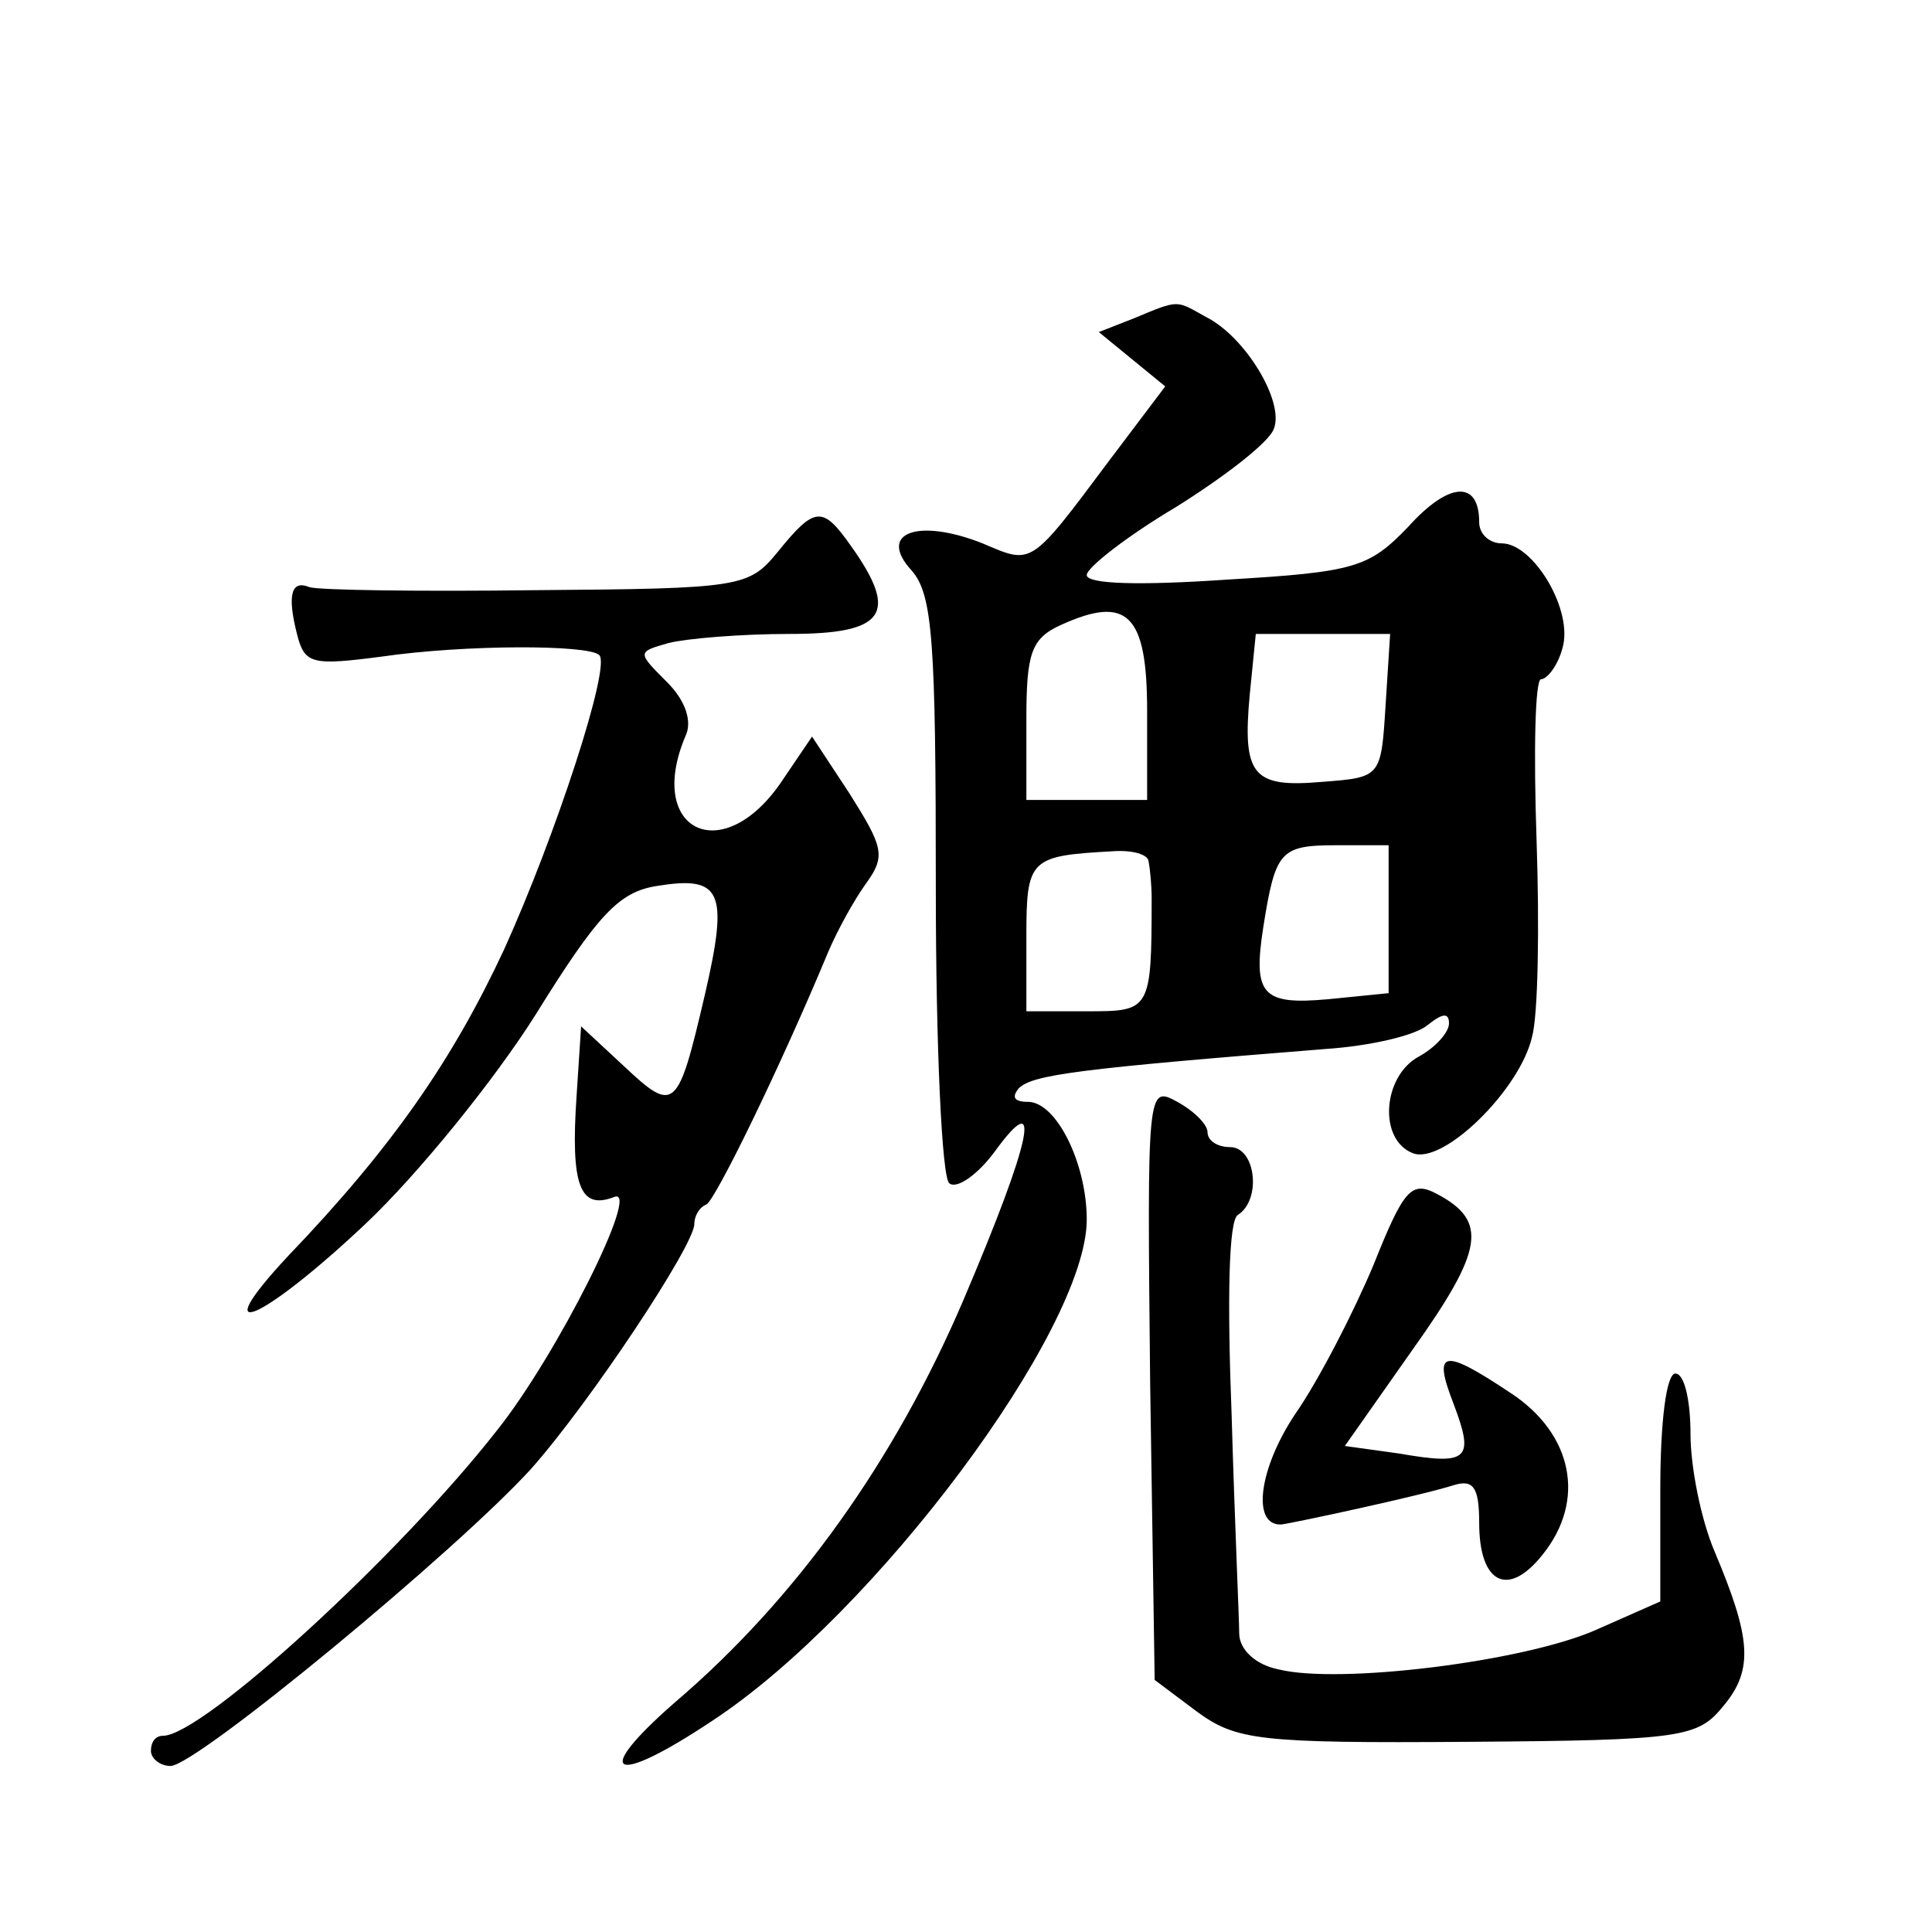 <?xml version="1.0" standalone="no"?>
<!DOCTYPE svg PUBLIC "-//W3C//DTD SVG 20010904//EN"
 "http://www.w3.org/TR/2001/REC-SVG-20010904/DTD/svg10.dtd">
<svg version="1.0" xmlns="http://www.w3.org/2000/svg"
 width="128pt" height="128pt" viewBox="0 0 128 128"
 preserveAspectRatio="xMidYMid meet">
<g transform="translate(0,128) scale(0.1,-0.1)"
fill="#0" stroke="none">
<path d="M751 1069 l-23 -9 22 -18 22 -18 -37 -49 c-53 -71 -51 -69 -84 -55 -43
17 -70 7 -47 -18 14 -16 16 -47 16 -210 0 -105 4 -193 9 -196 5 -4 19 6 30 21 32
44 25 9 -21 -99 -45 -105 -110 -197 -191 -266 -56 -49 -41 -56 25 -12 108 71 248
259 248 332 0 37 -20 78 -39 78 -9 0 -11 3 -6 9 9 9 40 13 203 26 30 2 60 9 68
16 10 8 14 8 14 1 0 -6 -9 -16 -20 -22 -24 -13 -27 -55 -4 -64 20 -8 71 42 79 77
4 14 5 72 3 131 -2 58 -1 106 3 106 4 0 11 9 14 20 8 25 -19 70 -40 70 -8 0 -15
6 -15 14 0 28 -20 27 -47 -3 -26 -27 -35 -30 -120 -35 -58 -4 -93 -3 -93 3 0 5
27 26 59 45 32 20 62 43 65 52 7 18 -19 61 -45 74 -20 11 -17 12 -48 -1z m9 -260
l0 -59 -40 0 -40 0 0 53 c0 44 3 54 23 63 44 20 57 7 57 -57z m158 4 c-3 -48 -3
-48 -42 -51 -46 -4 -53 4 -48 58 l4 40 45 0 44 0 -3 -47z m-157 -104 c1 -5 2 -16
2 -24 0 -75 -1 -75 -43 -75 l-40 0 0 49 c0 52 2 54 57 57 13 1 24 -2 24 -7z m159
-38 l0 -49 -40 -4 c-44 -4 -50 3 -43 48 8 50 11 54 48 54 l35 0 0 -49z M515 914
c-19 -23 -24 -24 -160 -25 -77 -1 -144 0 -150 2 -12 5 -15 -5 -8 -32 5 -19 10 -20
56 -14 55 8 137 8 144 1 8 -7 -29 -120 -63 -195 -34 -73 -74 -131 -143 -203 -56
-60 -18 -44 51 21 35 33 86 96 113 139 41 66 55 81 80 85 43 7 48 -3 32 -72 -18
-77 -20 -79 -54 -47 l-28 26 -3 -46 c-4 -59 2 -76 25 -67 18 7 -38 -105 -78 -155
-65 -83 -195 -202 -221 -202 -5 0 -8 -4 -8 -10 0 -5 6 -10 13 -10 17 0 190 143
239 197 39 44 108 148 108 162 0 5 3 11 8 13 6 3 49 91 81 168 6 14 17 34 25 45
13 18 11 24 -11 59 l-25 38 -21 -31 c-39 -56 -89 -31 -63 31 5 10 0 24 -12 36 -20
20 -20 20 1 26 12 3 48 6 80 6 63 0 73 13 41 58 -19 27 -24 27 -49 -4z M762 364
l3 -197 28 -21 c26 -19 41 -21 180 -20 143 1 152 3 169 24 20 24 18 45 -6 102 -9
21 -16 56 -16 78 0 22 -4 40 -10 40 -6 0 -10 -32 -10 -76 l0 -75 -43 -19 c-48 -21
-170 -36 -210 -26 -15 3 -26 13 -26 24 0 9 -3 74 -5 144 -3 77 -2 129 4 133 16
10 12 45 -5 45 -8 0 -15 4 -15 10 0 5 -9 14 -20 20 -20 11 -20 9 -18 -186z M910
442 c-13 -31 -36 -76 -52 -99 -24 -36 -29 -74 -9 -73 8 1 92 19 114 26 13 4 17
-1 17 -25 0 -40 19 -50 42 -21 29 36 20 80 -21 107 -45 30 -52 29 -38 -7 14 -37
10 -41 -36 -33 l-36 5 45 64 c47 66 50 85 16 103 -17 9 -22 3 -42 -47z"/>
</g>
</svg>
